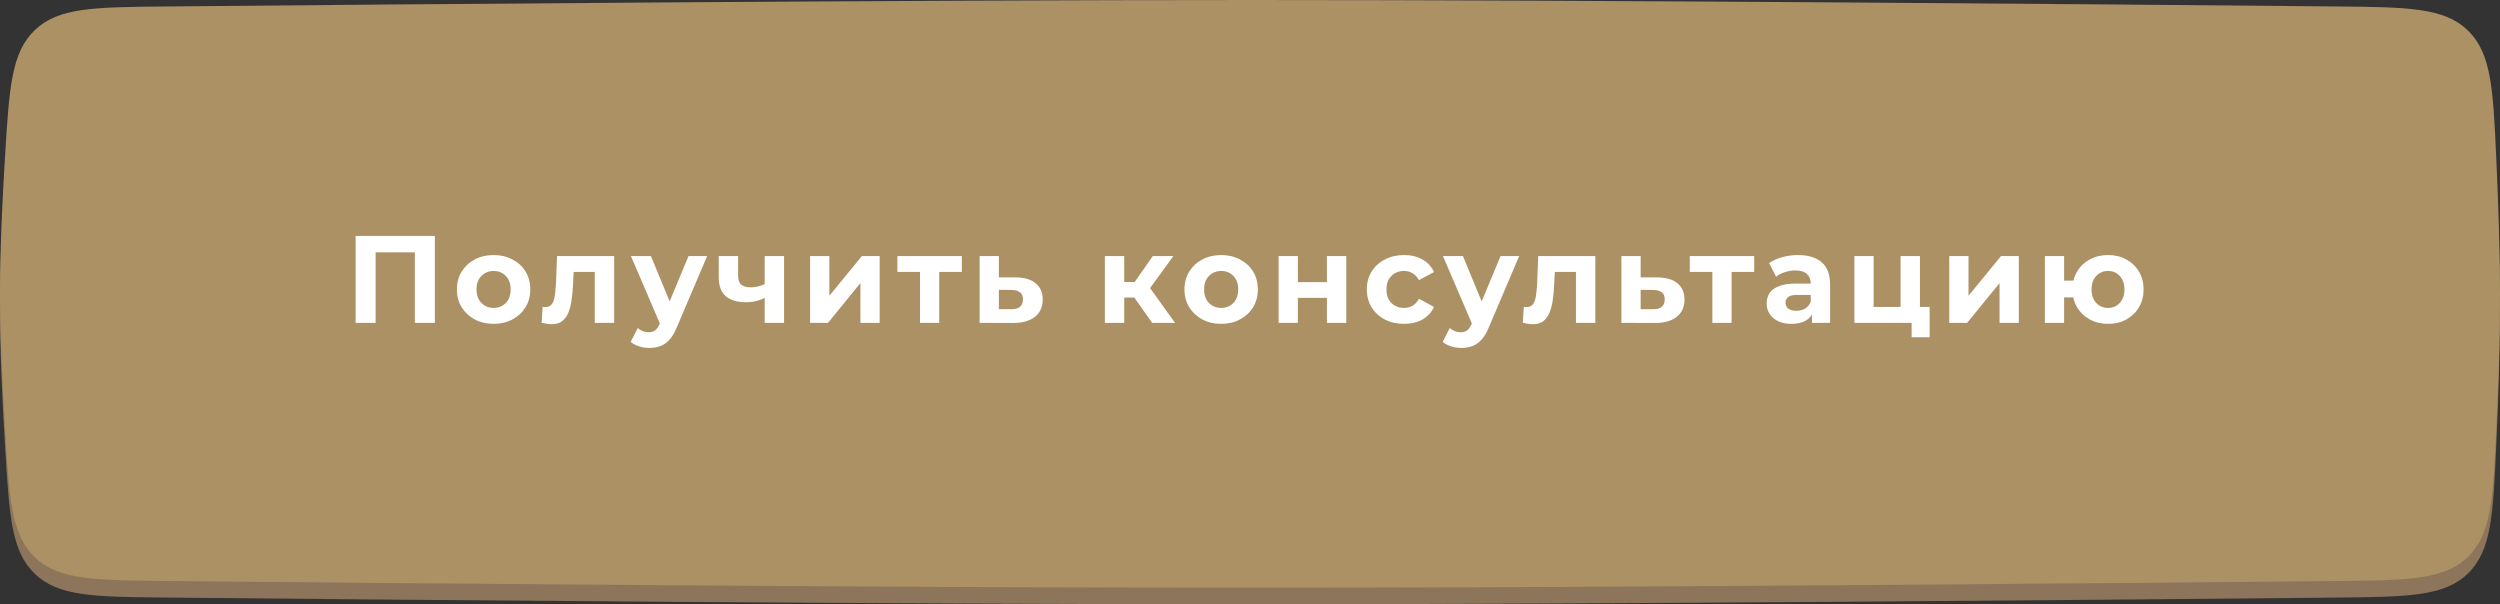 <?xml version="1.0" encoding="UTF-8"?> <svg xmlns="http://www.w3.org/2000/svg" width="302" height="73" viewBox="0 0 302 73" fill="none"><rect x="0" y="0" width="302" height="73" fill="#333333" stroke="none"/> <path d="M0.607 20.902C1.121 12.517 1.378 8.324 4.233 5.614C7.088 2.903 11.378 2.863 19.958 2.782C49.418 2.505 108.939 2 151.246 2C193.341 2 252.479 2.5 282.089 2.778C290.857 2.86 295.241 2.901 298.108 5.667C300.974 8.432 301.169 12.74 301.56 21.357C301.807 26.821 302 32.636 302 37.48C302 42.326 301.807 48.144 301.559 53.611C301.169 62.223 300.974 66.53 298.109 69.295C295.244 72.06 290.862 72.103 282.097 72.189C252.529 72.478 193.512 72.999 151.5 73C109.107 73.001 49.46 72.473 19.96 72.184C11.381 72.1 7.091 72.058 4.238 69.346C1.384 66.634 1.128 62.44 0.618 54.052C0.269 48.312 -0.008 42.122 0 37C0.008 32.162 0.273 26.346 0.607 20.902Z" fill="#8C755A"></path> <path d="M0.607 18.902C1.121 10.517 1.378 6.324 4.233 3.614C7.088 0.903 11.378 0.863 19.958 0.782C49.418 0.505 108.939 -9.93602e-09 151.246 0C193.341 9.88624e-09 252.479 0.5 282.089 0.778C290.857 0.86 295.241 0.901 298.108 3.667C300.974 6.432 301.169 10.74 301.56 19.357C301.807 24.821 302 30.636 302 35.48C302 40.326 301.807 46.144 301.559 51.611C301.169 60.223 300.974 64.53 298.109 67.295C295.244 70.06 290.862 70.103 282.097 70.189C252.529 70.478 193.512 70.999 151.5 71C109.107 71.001 49.46 70.473 19.96 70.184C11.381 70.1 7.091 70.058 4.238 67.346C1.384 64.634 1.128 60.44 0.618 52.052C0.269 46.312 -0.008 40.122 0 35C0.008 30.162 0.273 24.346 0.607 18.902Z" fill="#AC9164"></path> <path d="M42.96 39V28.5H52.53V39H50.115V29.925L50.67 30.48H44.82L45.375 29.925V39H42.96ZM59.633 39.12C58.773 39.12 58.008 38.94 57.338 38.58C56.678 38.22 56.153 37.73 55.763 37.11C55.383 36.48 55.193 35.765 55.193 34.965C55.193 34.155 55.383 33.44 55.763 32.82C56.153 32.19 56.678 31.7 57.338 31.35C58.008 30.99 58.773 30.81 59.633 30.81C60.483 30.81 61.243 30.99 61.913 31.35C62.583 31.7 63.108 32.185 63.488 32.805C63.868 33.425 64.058 34.145 64.058 34.965C64.058 35.765 63.868 36.48 63.488 37.11C63.108 37.73 62.583 38.22 61.913 38.58C61.243 38.94 60.483 39.12 59.633 39.12ZM59.633 37.2C60.023 37.2 60.373 37.11 60.683 36.93C60.993 36.75 61.238 36.495 61.418 36.165C61.598 35.825 61.688 35.425 61.688 34.965C61.688 34.495 61.598 34.095 61.418 33.765C61.238 33.435 60.993 33.18 60.683 33C60.373 32.82 60.023 32.73 59.633 32.73C59.243 32.73 58.893 32.82 58.583 33C58.273 33.18 58.023 33.435 57.833 33.765C57.653 34.095 57.563 34.495 57.563 34.965C57.563 35.425 57.653 35.825 57.833 36.165C58.023 36.495 58.273 36.75 58.583 36.93C58.893 37.11 59.243 37.2 59.633 37.2ZM65.43 38.985L65.55 37.065C65.61 37.075 65.67 37.085 65.73 37.095C65.79 37.095 65.845 37.095 65.895 37.095C66.175 37.095 66.395 37.015 66.555 36.855C66.715 36.695 66.835 36.48 66.915 36.21C66.995 35.93 67.05 35.615 67.08 35.265C67.12 34.915 67.15 34.55 67.17 34.17L67.29 30.93H74.19V39H71.85V32.28L72.375 32.85H68.835L69.33 32.25L69.225 34.275C69.195 34.995 69.135 35.655 69.045 36.255C68.965 36.855 68.83 37.375 68.64 37.815C68.45 38.245 68.195 38.58 67.875 38.82C67.555 39.05 67.145 39.165 66.645 39.165C66.465 39.165 66.275 39.15 66.075 39.12C65.875 39.09 65.66 39.045 65.43 38.985ZM78.435 42.03C78.015 42.03 77.6 41.965 77.19 41.835C76.78 41.705 76.445 41.525 76.185 41.295L77.04 39.63C77.22 39.79 77.425 39.915 77.655 40.005C77.895 40.095 78.13 40.14 78.36 40.14C78.69 40.14 78.95 40.06 79.14 39.9C79.34 39.75 79.52 39.495 79.68 39.135L80.1 38.145L80.28 37.89L83.175 30.93H85.425L81.78 39.495C81.52 40.145 81.22 40.655 80.88 41.025C80.55 41.395 80.18 41.655 79.77 41.805C79.37 41.955 78.925 42.03 78.435 42.03ZM79.815 39.315L76.215 30.93H78.63L81.42 37.68L79.815 39.315ZM92.539 35.91C92.209 36.09 91.844 36.235 91.444 36.345C91.044 36.455 90.604 36.51 90.124 36.51C89.064 36.51 88.249 36.27 87.679 35.79C87.109 35.3 86.824 34.525 86.824 33.465V30.93H89.164V33.315C89.164 33.815 89.294 34.175 89.554 34.395C89.814 34.605 90.179 34.71 90.649 34.71C90.989 34.71 91.314 34.67 91.624 34.59C91.944 34.51 92.249 34.395 92.539 34.245V35.91ZM92.374 39V30.93H94.714V39H92.374ZM97.861 39V30.93H100.186V35.73L104.116 30.93H106.261V39H103.936V34.2L100.021 39H97.861ZM111.135 39V32.31L111.66 32.85H108.405V30.93H116.19V32.85H112.935L113.46 32.31V39H111.135ZM122.703 33.51C123.763 33.52 124.568 33.76 125.118 34.23C125.678 34.69 125.958 35.345 125.958 36.195C125.958 37.085 125.643 37.78 125.013 38.28C124.383 38.77 123.508 39.015 122.388 39.015L118.338 39V30.93H120.663V33.51H122.703ZM122.178 37.35C122.628 37.36 122.973 37.265 123.213 37.065C123.453 36.865 123.573 36.565 123.573 36.165C123.573 35.765 123.453 35.48 123.213 35.31C122.973 35.13 122.628 35.035 122.178 35.025L120.663 35.01V37.35H122.178ZM139.183 39L136.483 35.175L138.388 34.05L141.943 39H139.183ZM133.468 39V30.93H135.808V39H133.468ZM135.118 35.94V34.065H137.938V35.94H135.118ZM138.613 35.235L136.423 34.995L139.258 30.93H141.748L138.613 35.235ZM147.523 39.12C146.663 39.12 145.898 38.94 145.228 38.58C144.568 38.22 144.043 37.73 143.653 37.11C143.273 36.48 143.083 35.765 143.083 34.965C143.083 34.155 143.273 33.44 143.653 32.82C144.043 32.19 144.568 31.7 145.228 31.35C145.898 30.99 146.663 30.81 147.523 30.81C148.373 30.81 149.133 30.99 149.803 31.35C150.473 31.7 150.998 32.185 151.378 32.805C151.758 33.425 151.948 34.145 151.948 34.965C151.948 35.765 151.758 36.48 151.378 37.11C150.998 37.73 150.473 38.22 149.803 38.58C149.133 38.94 148.373 39.12 147.523 39.12ZM147.523 37.2C147.913 37.2 148.263 37.11 148.573 36.93C148.883 36.75 149.128 36.495 149.308 36.165C149.488 35.825 149.578 35.425 149.578 34.965C149.578 34.495 149.488 34.095 149.308 33.765C149.128 33.435 148.883 33.18 148.573 33C148.263 32.82 147.913 32.73 147.523 32.73C147.133 32.73 146.783 32.82 146.473 33C146.163 33.18 145.913 33.435 145.723 33.765C145.543 34.095 145.453 34.495 145.453 34.965C145.453 35.425 145.543 35.825 145.723 36.165C145.913 36.495 146.163 36.75 146.473 36.93C146.783 37.11 147.133 37.2 147.523 37.2ZM154.457 39V30.93H156.782V34.08H160.292V30.93H162.632V39H160.292V35.985H156.782V39H154.457ZM169.612 39.12C168.742 39.12 167.967 38.945 167.287 38.595C166.607 38.235 166.072 37.74 165.682 37.11C165.302 36.48 165.112 35.765 165.112 34.965C165.112 34.155 165.302 33.44 165.682 32.82C166.072 32.19 166.607 31.7 167.287 31.35C167.967 30.99 168.742 30.81 169.612 30.81C170.462 30.81 171.202 30.99 171.832 31.35C172.462 31.7 172.927 32.205 173.227 32.865L171.412 33.84C171.202 33.46 170.937 33.18 170.617 33C170.307 32.82 169.967 32.73 169.597 32.73C169.197 32.73 168.837 32.82 168.517 33C168.197 33.18 167.942 33.435 167.752 33.765C167.572 34.095 167.482 34.495 167.482 34.965C167.482 35.435 167.572 35.835 167.752 36.165C167.942 36.495 168.197 36.75 168.517 36.93C168.837 37.11 169.197 37.2 169.597 37.2C169.967 37.2 170.307 37.115 170.617 36.945C170.937 36.765 171.202 36.48 171.412 36.09L173.227 37.08C172.927 37.73 172.462 38.235 171.832 38.595C171.202 38.945 170.462 39.12 169.612 39.12ZM176.527 42.03C176.107 42.03 175.692 41.965 175.282 41.835C174.872 41.705 174.537 41.525 174.277 41.295L175.132 39.63C175.312 39.79 175.517 39.915 175.747 40.005C175.987 40.095 176.222 40.14 176.452 40.14C176.782 40.14 177.042 40.06 177.232 39.9C177.432 39.75 177.612 39.495 177.772 39.135L178.192 38.145L178.372 37.89L181.267 30.93H183.517L179.872 39.495C179.612 40.145 179.312 40.655 178.972 41.025C178.642 41.395 178.272 41.655 177.862 41.805C177.462 41.955 177.017 42.03 176.527 42.03ZM177.907 39.315L174.307 30.93H176.722L179.512 37.68L177.907 39.315ZM183.955 38.985L184.075 37.065C184.135 37.075 184.195 37.085 184.255 37.095C184.315 37.095 184.37 37.095 184.42 37.095C184.7 37.095 184.92 37.015 185.08 36.855C185.24 36.695 185.36 36.48 185.44 36.21C185.52 35.93 185.575 35.615 185.605 35.265C185.645 34.915 185.675 34.55 185.695 34.17L185.815 30.93H192.715V39H190.375V32.28L190.9 32.85H187.36L187.855 32.25L187.75 34.275C187.72 34.995 187.66 35.655 187.57 36.255C187.49 36.855 187.355 37.375 187.165 37.815C186.975 38.245 186.72 38.58 186.4 38.82C186.08 39.05 185.67 39.165 185.17 39.165C184.99 39.165 184.8 39.15 184.6 39.12C184.4 39.09 184.185 39.045 183.955 38.985ZM200.23 33.51C201.29 33.52 202.095 33.76 202.645 34.23C203.205 34.69 203.485 35.345 203.485 36.195C203.485 37.085 203.17 37.78 202.54 38.28C201.91 38.77 201.035 39.015 199.915 39.015L195.865 39V30.93H198.19V33.51H200.23ZM199.705 37.35C200.155 37.36 200.5 37.265 200.74 37.065C200.98 36.865 201.1 36.565 201.1 36.165C201.1 35.765 200.98 35.48 200.74 35.31C200.5 35.13 200.155 35.035 199.705 35.025L198.19 35.01V37.35H199.705ZM206.854 39V32.31L207.379 32.85H204.124V30.93H211.909V32.85H208.654L209.179 32.31V39H206.854ZM218.887 39V37.425L218.737 37.08V34.26C218.737 33.76 218.582 33.37 218.272 33.09C217.972 32.81 217.507 32.67 216.877 32.67C216.447 32.67 216.022 32.74 215.602 32.88C215.192 33.01 214.842 33.19 214.552 33.42L213.712 31.785C214.152 31.475 214.682 31.235 215.302 31.065C215.922 30.895 216.552 30.81 217.192 30.81C218.422 30.81 219.377 31.1 220.057 31.68C220.737 32.26 221.077 33.165 221.077 34.395V39H218.887ZM216.427 39.12C215.797 39.12 215.257 39.015 214.807 38.805C214.357 38.585 214.012 38.29 213.772 37.92C213.532 37.55 213.412 37.135 213.412 36.675C213.412 36.195 213.527 35.775 213.757 35.415C213.997 35.055 214.372 34.775 214.882 34.575C215.392 34.365 216.057 34.26 216.877 34.26H219.022V35.625H217.132C216.582 35.625 216.202 35.715 215.992 35.895C215.792 36.075 215.692 36.3 215.692 36.57C215.692 36.87 215.807 37.11 216.037 37.29C216.277 37.46 216.602 37.545 217.012 37.545C217.402 37.545 217.752 37.455 218.062 37.275C218.372 37.085 218.597 36.81 218.737 36.45L219.097 37.53C218.927 38.05 218.617 38.445 218.167 38.715C217.717 38.985 217.137 39.12 216.427 39.12ZM224.009 39V30.93H226.334V37.08H229.589V30.93H231.929V39H224.009ZM230.924 40.74V38.97L231.464 39H229.589V37.08H233.099V40.74H230.924ZM235.471 39V30.93H237.796V35.73L241.726 30.93H243.871V39H241.546V34.2L237.631 39H235.471ZM247.02 39V30.93H249.345V33.9H251.715V35.925H249.345V39H247.02ZM254.655 39.12C253.825 39.12 253.085 38.94 252.435 38.58C251.785 38.22 251.275 37.73 250.905 37.11C250.535 36.48 250.35 35.765 250.35 34.965C250.35 34.155 250.535 33.44 250.905 32.82C251.275 32.19 251.785 31.7 252.435 31.35C253.085 30.99 253.825 30.81 254.655 30.81C255.485 30.81 256.22 30.99 256.86 31.35C257.51 31.7 258.02 32.19 258.39 32.82C258.76 33.44 258.945 34.155 258.945 34.965C258.945 35.765 258.76 36.48 258.39 37.11C258.02 37.74 257.51 38.235 256.86 38.595C256.22 38.945 255.485 39.12 254.655 39.12ZM254.655 37.2C255.035 37.2 255.37 37.11 255.66 36.93C255.96 36.75 256.195 36.495 256.365 36.165C256.545 35.825 256.635 35.425 256.635 34.965C256.635 34.495 256.545 34.095 256.365 33.765C256.195 33.435 255.96 33.18 255.66 33C255.37 32.82 255.035 32.73 254.655 32.73C254.285 32.73 253.945 32.82 253.635 33C253.335 33.18 253.095 33.435 252.915 33.765C252.745 34.095 252.66 34.495 252.66 34.965C252.66 35.425 252.745 35.825 252.915 36.165C253.095 36.495 253.335 36.75 253.635 36.93C253.945 37.11 254.285 37.2 254.655 37.2Z" fill="white"></path> </svg> 